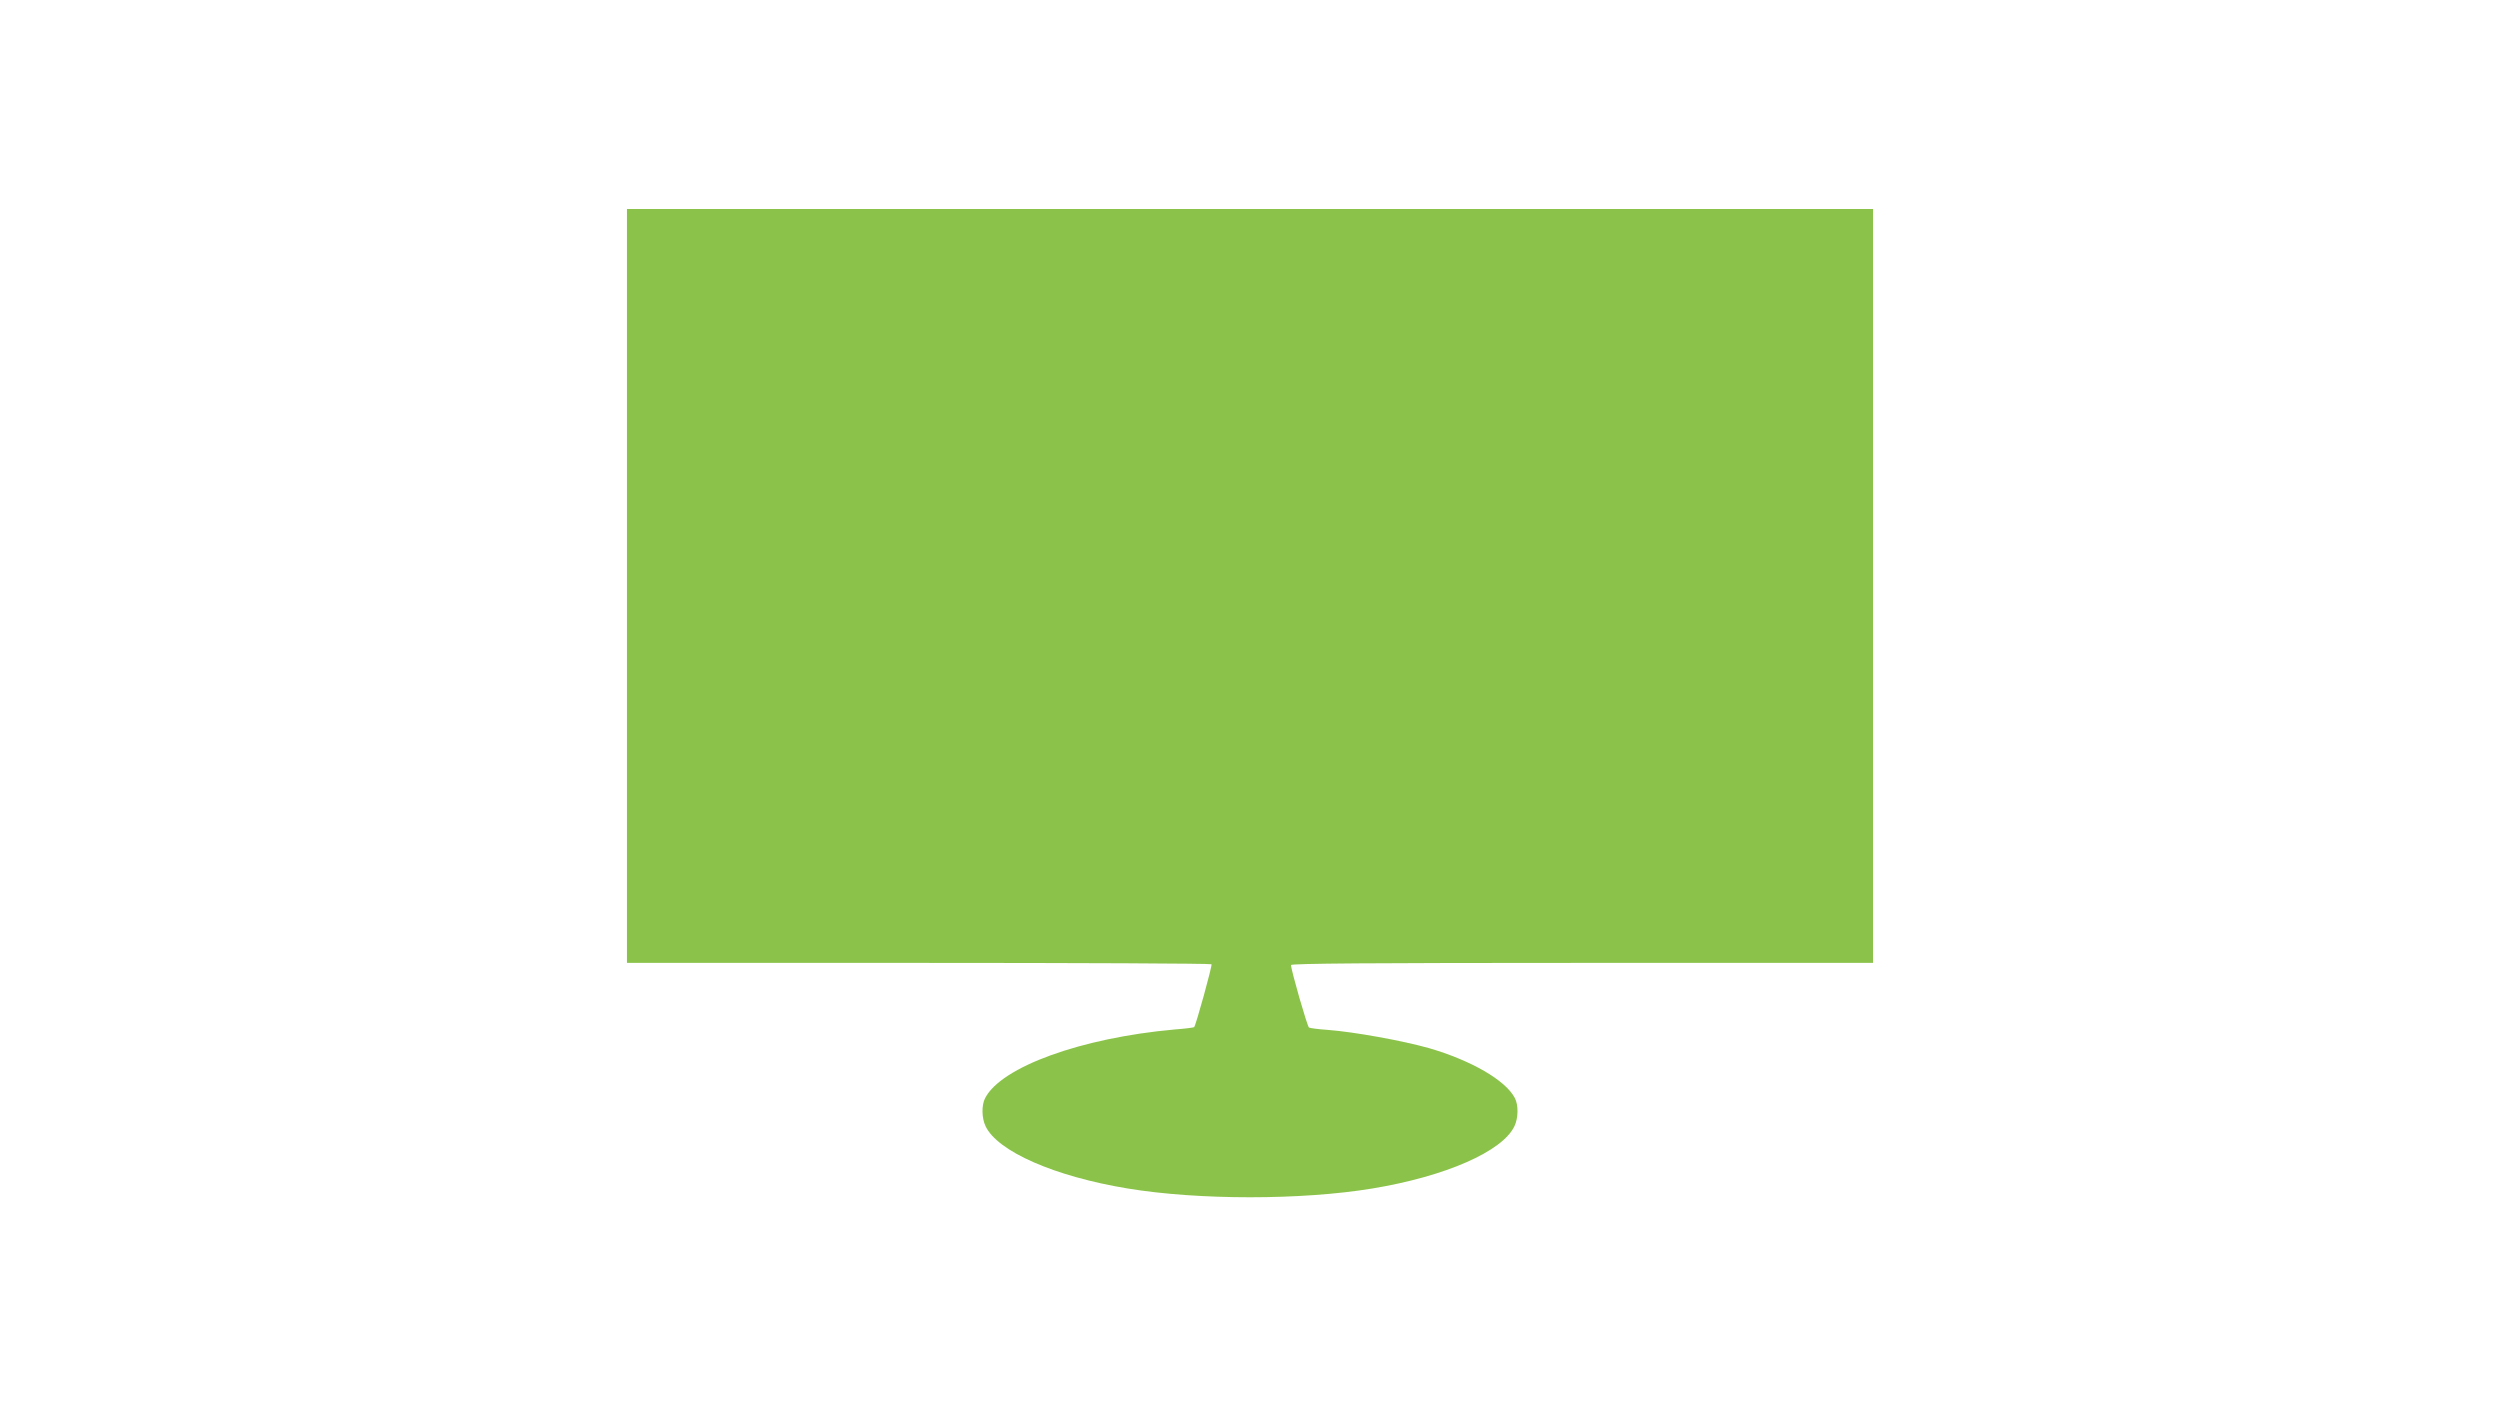 <?xml version="1.0" standalone="no"?>
<!DOCTYPE svg PUBLIC "-//W3C//DTD SVG 20010904//EN"
 "http://www.w3.org/TR/2001/REC-SVG-20010904/DTD/svg10.dtd">
<svg version="1.0" xmlns="http://www.w3.org/2000/svg"
 width="1280pt" height="720pt" viewBox="0 0 1280 720"
 preserveAspectRatio="xMidYMid meet">
<g transform="translate(0,720) scale(0.1,-0.1)"
fill="#8bc34a" stroke="none">
<path d="M3210 4200 l0 -1930 1494 0 c822 0 1497 -3 1499 -7 4 -8 -80 -313
-89 -322 -2 -2 -47 -8 -101 -12 -477 -43 -886 -191 -969 -351 -19 -36 -18
-102 2 -144 61 -129 352 -257 727 -319 363 -60 891 -60 1254 0 375 62 666 190
727 319 20 42 21 108 2 144 -47 91 -224 193 -441 256 -135 38 -384 83 -517 93
-47 3 -91 9 -96 12 -9 6 -92 295 -92 320 0 8 409 11 1490 11 l1490 0 0 1930 0
1930 -3190 0 -3190 0 0 -1930z"/>
</g>
</svg>

